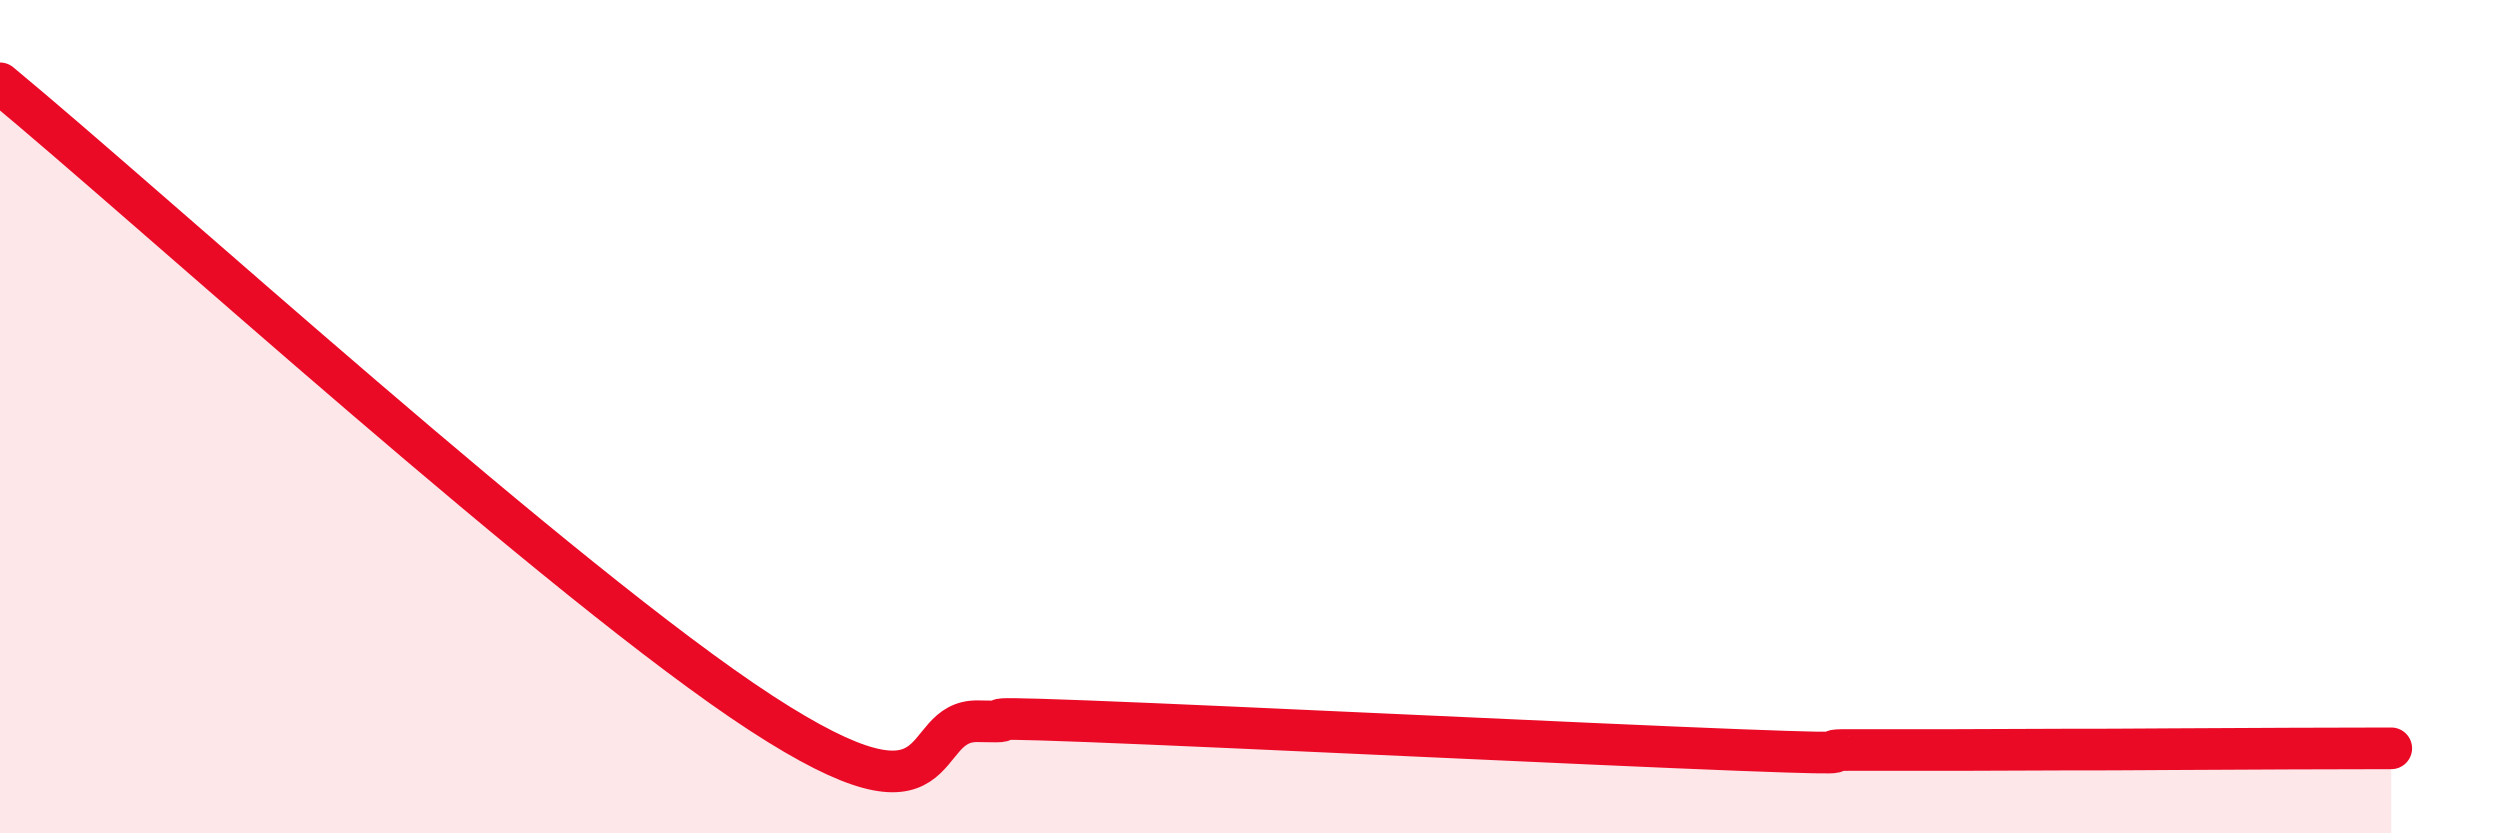 
    <svg width="60" height="20" viewBox="0 0 60 20" xmlns="http://www.w3.org/2000/svg">
      <path
        d="M 0,2 C 3.65,5.02 13.56,14.05 18.26,17.11 C 22.96,20.17 21.91,17.27 23.48,17.31 C 25.05,17.35 22.44,17.17 26.09,17.31 C 29.74,17.45 38.09,17.86 41.74,18 C 45.39,18.14 43.31,18 44.35,18 C 45.39,18 45.92,18 46.96,18 C 48,18 48.53,17.99 49.57,17.99 C 50.61,17.99 50.61,17.99 52.17,17.98 C 53.73,17.97 56.35,17.96 57.39,17.96L57.39 20L0 20Z"
        fill="#EB0A25"
        opacity="0.1"
        stroke-linecap="round"
        stroke-linejoin="round"
      />
      <path
        d="M 0,2 C 3.65,5.02 13.56,14.05 18.26,17.11 C 22.96,20.17 21.91,17.27 23.48,17.31 C 25.05,17.35 22.44,17.17 26.09,17.31 C 29.74,17.45 38.09,17.86 41.74,18 C 45.39,18.14 43.31,18 44.35,18 C 45.39,18 45.92,18 46.96,18 C 48,18 48.53,17.99 49.57,17.99 C 50.61,17.99 50.61,17.99 52.17,17.98 C 53.73,17.97 56.35,17.96 57.39,17.96"
        stroke="#EB0A25"
        stroke-width="1"
        fill="none"
        stroke-linecap="round"
        stroke-linejoin="round"
      />
    </svg>
  